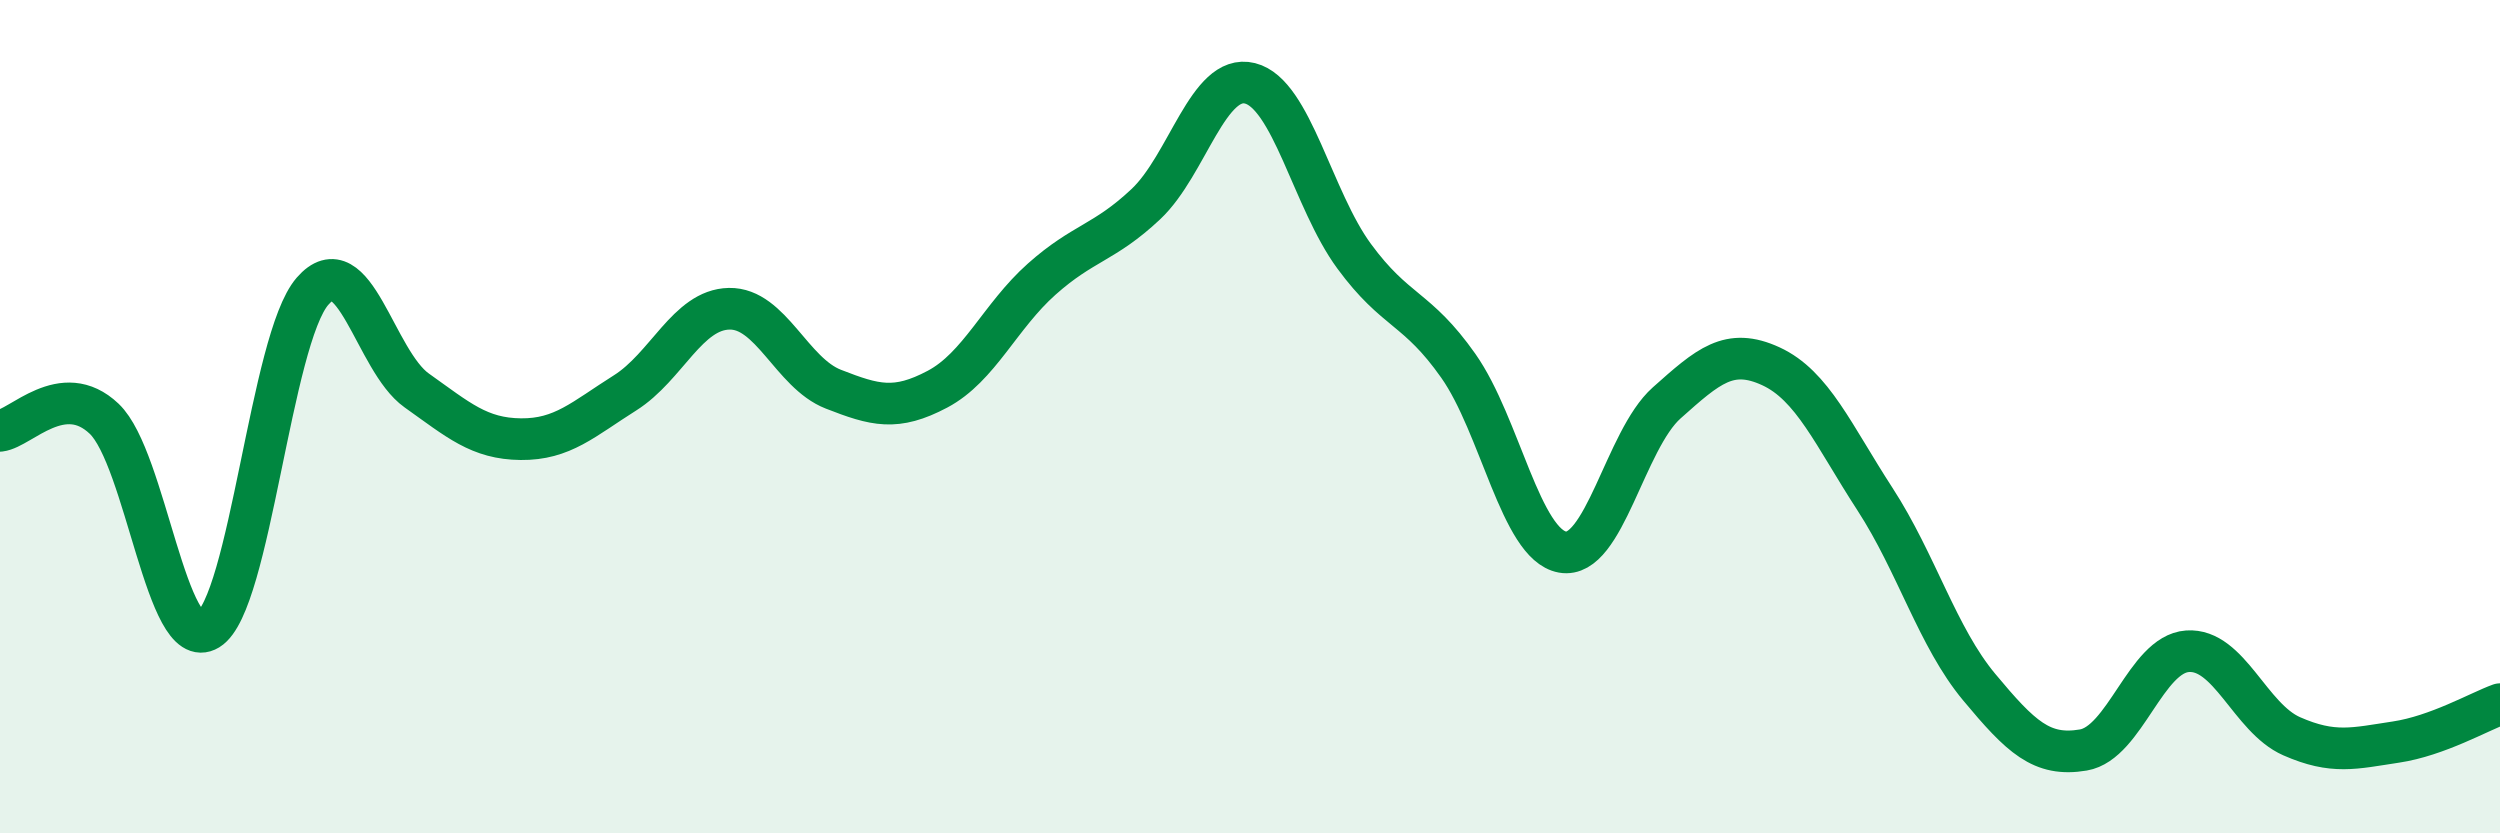 
    <svg width="60" height="20" viewBox="0 0 60 20" xmlns="http://www.w3.org/2000/svg">
      <path
        d="M 0,10.34 C 0.5,10.28 1.5,9.1 2.5,10.05 C 3.5,11 4,15.72 5,15.11 C 6,14.5 6.5,8.14 7.5,6.99 C 8.5,5.84 9,8.66 10,9.37 C 11,10.08 11.5,10.53 12.5,10.54 C 13.5,10.55 14,10.06 15,9.43 C 16,8.8 16.5,7.43 17.5,7.41 C 18.5,7.39 19,8.95 20,9.34 C 21,9.73 21.5,9.87 22.5,9.34 C 23.5,8.81 24,7.59 25,6.7 C 26,5.81 26.5,5.84 27.5,4.9 C 28.5,3.96 29,1.75 30,2 C 31,2.25 31.5,4.79 32.5,6.15 C 33.5,7.51 34,7.36 35,8.78 C 36,10.2 36.5,13.07 37.5,13.25 C 38.5,13.43 39,10.56 40,9.67 C 41,8.78 41.5,8.33 42.5,8.79 C 43.5,9.25 44,10.44 45,11.98 C 46,13.52 46.5,15.29 47.5,16.49 C 48.5,17.69 49,18.17 50,18 C 51,17.83 51.5,15.7 52.5,15.63 C 53.5,15.56 54,17.23 55,17.67 C 56,18.11 56.5,17.96 57.5,17.81 C 58.5,17.66 59.5,17.08 60,16.9L60 20L0 20Z"
        fill="#008740"
        opacity="0.1"
        stroke-linecap="round"
        stroke-linejoin="round"
      />
      <path
        d="M 0,10.34 C 0.5,10.28 1.5,9.1 2.5,10.05 C 3.5,11 4,15.72 5,15.11 C 6,14.5 6.5,8.14 7.5,6.99 C 8.5,5.84 9,8.66 10,9.37 C 11,10.08 11.5,10.53 12.5,10.54 C 13.5,10.55 14,10.06 15,9.43 C 16,8.8 16.5,7.43 17.5,7.41 C 18.5,7.39 19,8.95 20,9.34 C 21,9.73 21.5,9.87 22.5,9.34 C 23.5,8.81 24,7.59 25,6.7 C 26,5.81 26.5,5.84 27.5,4.9 C 28.5,3.96 29,1.75 30,2 C 31,2.25 31.5,4.79 32.5,6.15 C 33.5,7.51 34,7.36 35,8.78 C 36,10.2 36.5,13.07 37.5,13.25 C 38.5,13.43 39,10.56 40,9.67 C 41,8.78 41.5,8.33 42.5,8.79 C 43.5,9.25 44,10.44 45,11.98 C 46,13.52 46.5,15.29 47.5,16.49 C 48.5,17.69 49,18.17 50,18 C 51,17.83 51.5,15.7 52.5,15.63 C 53.5,15.56 54,17.23 55,17.67 C 56,18.11 56.5,17.96 57.5,17.81 C 58.5,17.66 59.5,17.08 60,16.9"
        stroke="#008740"
        stroke-width="1"
        fill="none"
        stroke-linecap="round"
        stroke-linejoin="round"
      />
    </svg>
  